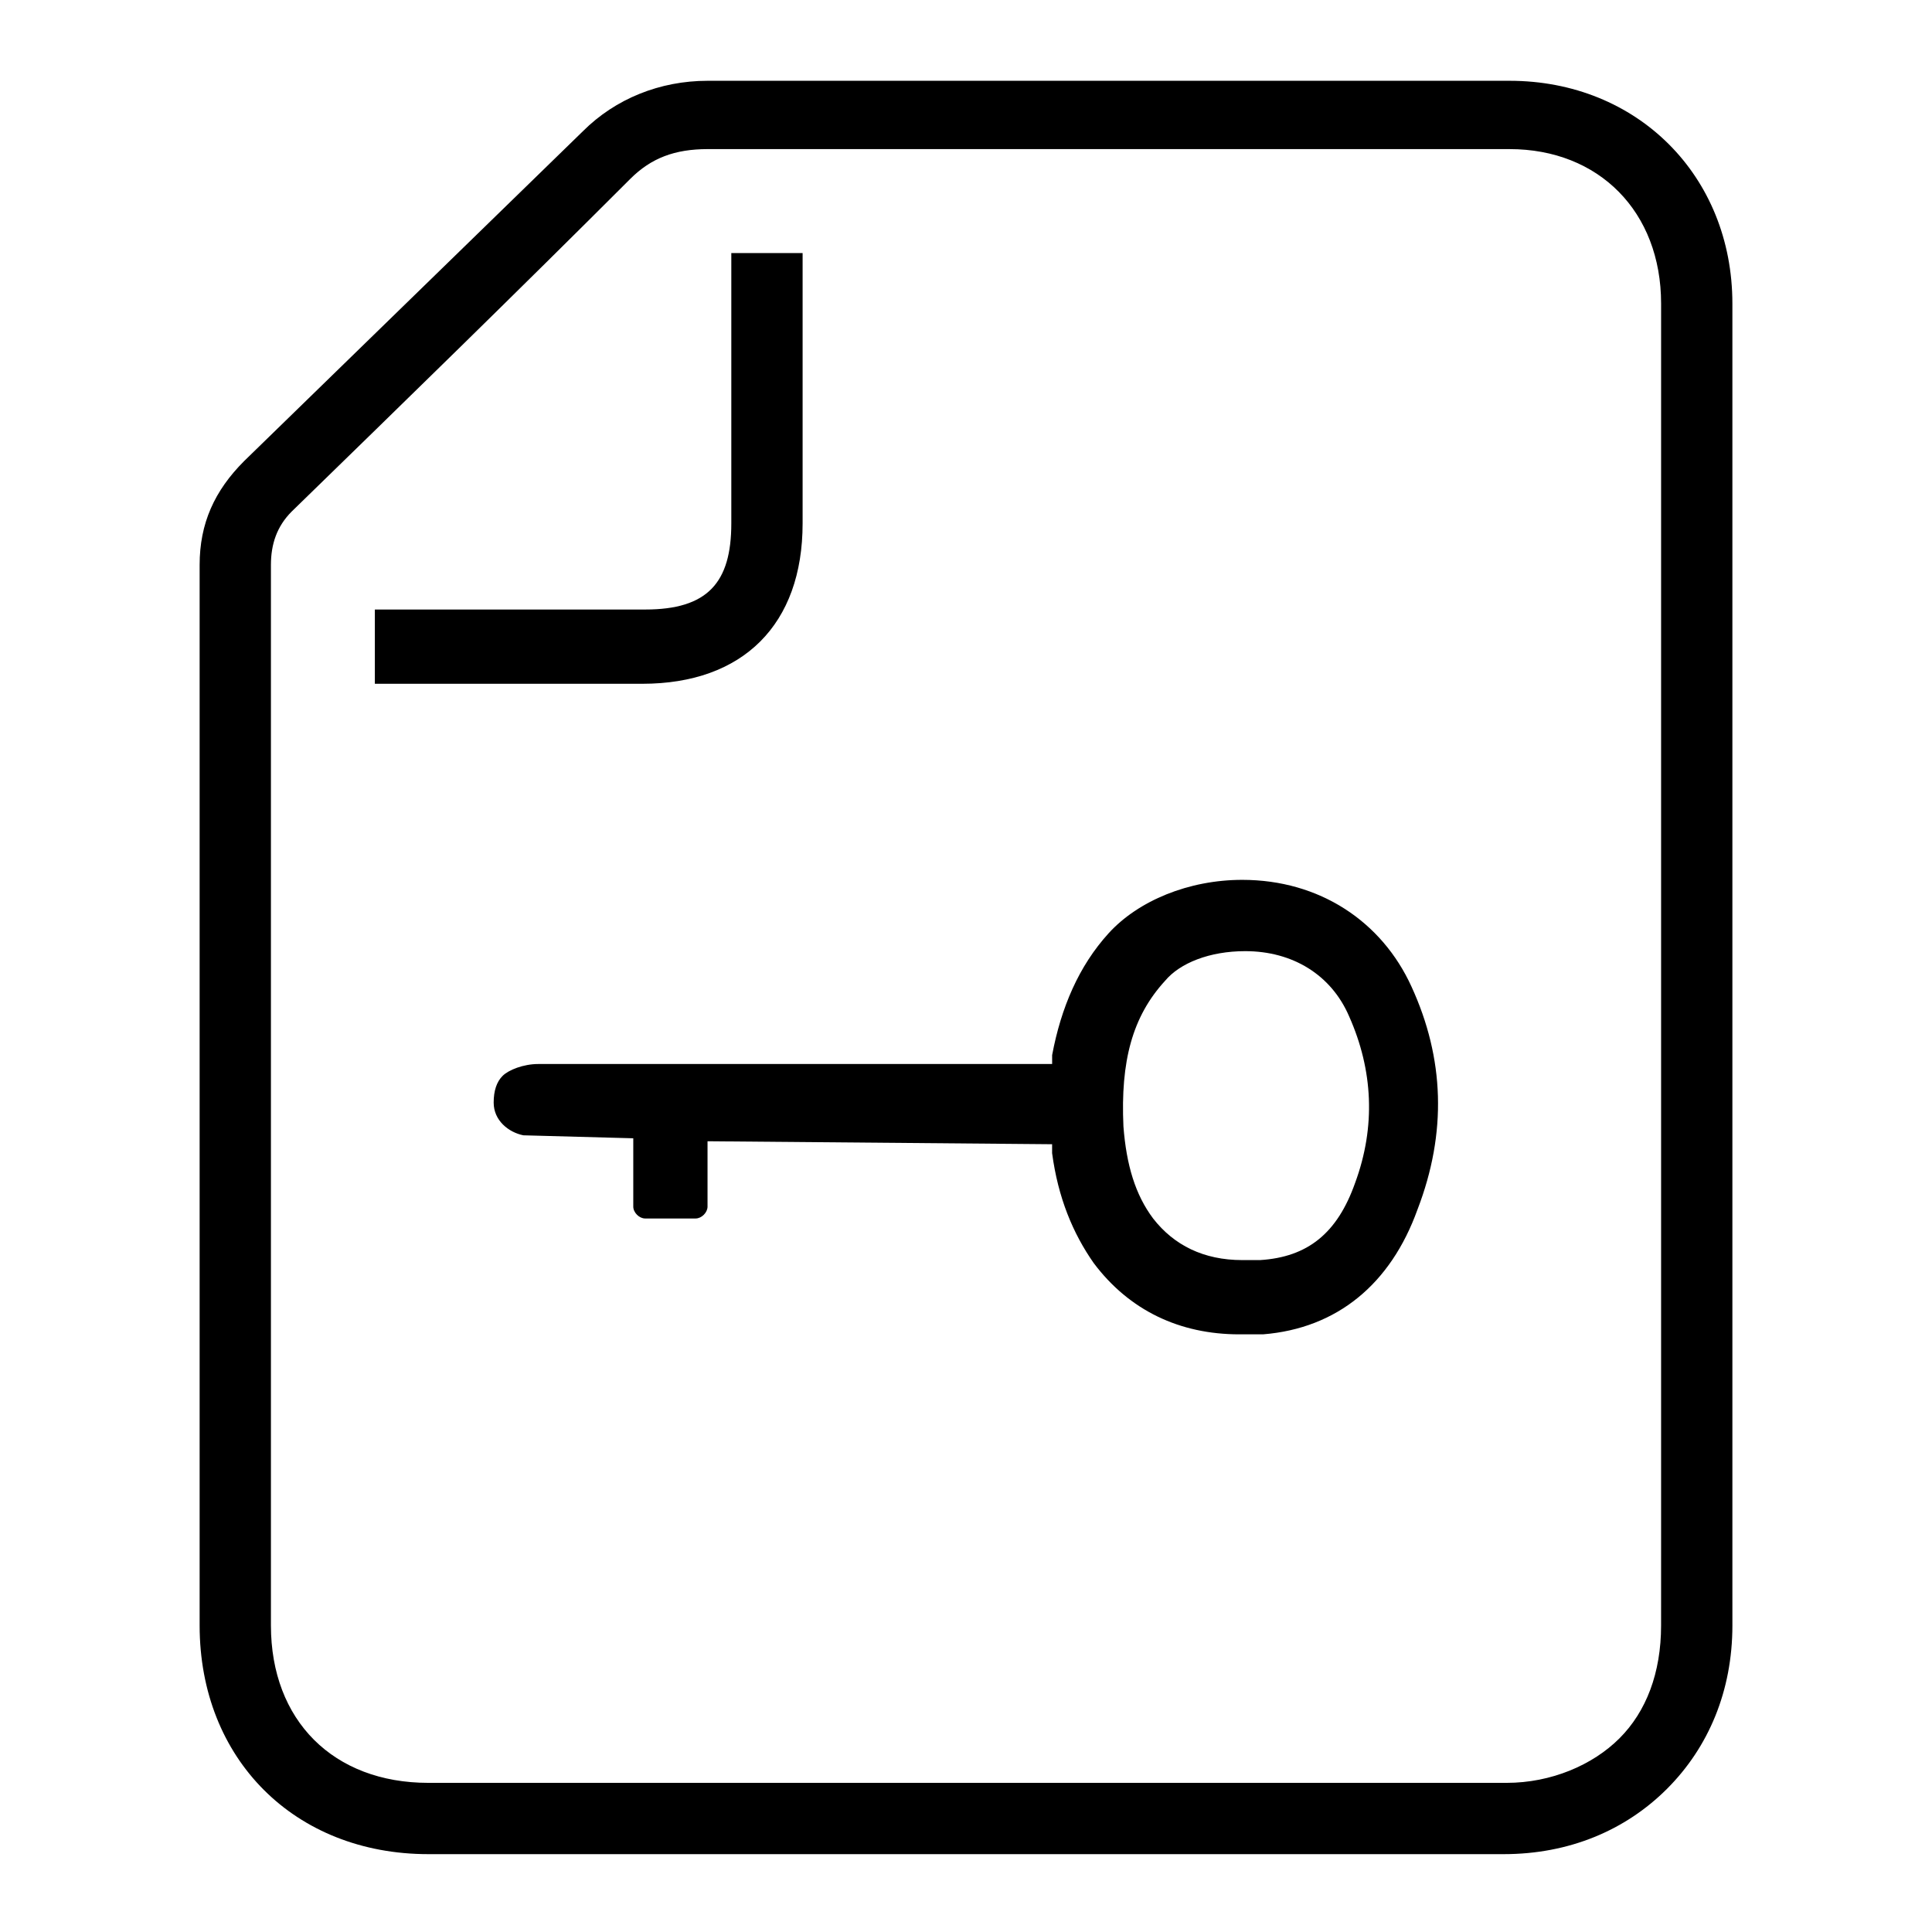 <?xml version="1.0" encoding="UTF-8"?>
<!-- Uploaded to: ICON Repo, www.svgrepo.com, Generator: ICON Repo Mixer Tools -->
<svg fill="#000000" width="800px" height="800px" version="1.1" viewBox="144 144 512 512" xmlns="http://www.w3.org/2000/svg">
 <g>
  <path d="m518.08 405.51c-7.871-17.32-24.402-28.34-44.871-28.34-14.168 0-27.551 5.512-35.426 14.168-7.871 8.66-12.594 19.68-14.957 32.273v2.363h-136.19c-3.938 0-7.871 1.574-9.445 3.148-1.574 1.574-2.363 3.938-2.363 7.086 0 4.723 3.938 7.871 7.871 8.66l29.125 0.789v18.105c0 1.574 1.574 3.148 3.148 3.148h13.383c1.574 0 3.148-1.574 3.148-3.148v-17.32l91.316 0.789v2.363c1.574 11.809 5.512 21.254 11.02 29.125 9.445 12.594 22.828 18.895 38.574 18.895h6.297c19.68-1.574 33.852-13.383 40.934-33.062 7.879-20.469 7.094-40.148-1.566-59.043zm-44.082-9.445c12.594 0 22.828 6.297 27.551 17.32 6.297 14.168 7.086 29.125 1.574 44.082-4.723 13.383-12.594 19.68-25.191 20.469h-4.723c-10.234 0-18.105-3.938-23.617-11.02-4.723-6.297-7.086-14.168-7.871-24.402-0.789-17.32 2.363-29.125 11.02-38.574 3.938-4.727 11.812-7.875 21.258-7.875z"/>
  <path d="m603.1 564.52v-226.71-113.36c0-33.852-25.191-59.039-59.039-59.039h-212.54c-12.594 0-24.402 4.723-33.062 13.383-29.918 29.125-59.832 58.25-89.746 87.379-7.871 7.871-11.809 16.531-11.809 27.551v216.48 64.551c0 35.426 25.191 60.613 60.613 60.613h284.97c17.32 0 32.273-6.297 43.297-17.32 11.02-11.02 17.32-25.977 17.32-43.297zm-18.895 10.234c0 12.594-3.938 22.828-11.02 29.914-7.086 7.086-18.105 11.809-29.914 11.809h-285.75c-25.191 0-41.723-16.531-41.723-41.723v-64.551-216.48c0-5.512 1.574-10.234 5.512-14.168 29.914-29.125 59.828-58.254 89.742-88.168 5.512-5.512 11.809-7.871 20.469-7.871h212.54c23.617 0 40.148 16.531 40.148 40.934v327.48z"/>
  <path d="m243.34 325.21v-19.68h71.637c16.531 0 22.828-7.086 22.828-22.828v-71.637h18.895v71.637c0 26.766-15.742 42.508-42.508 42.508z"/>
 </g>
</svg>